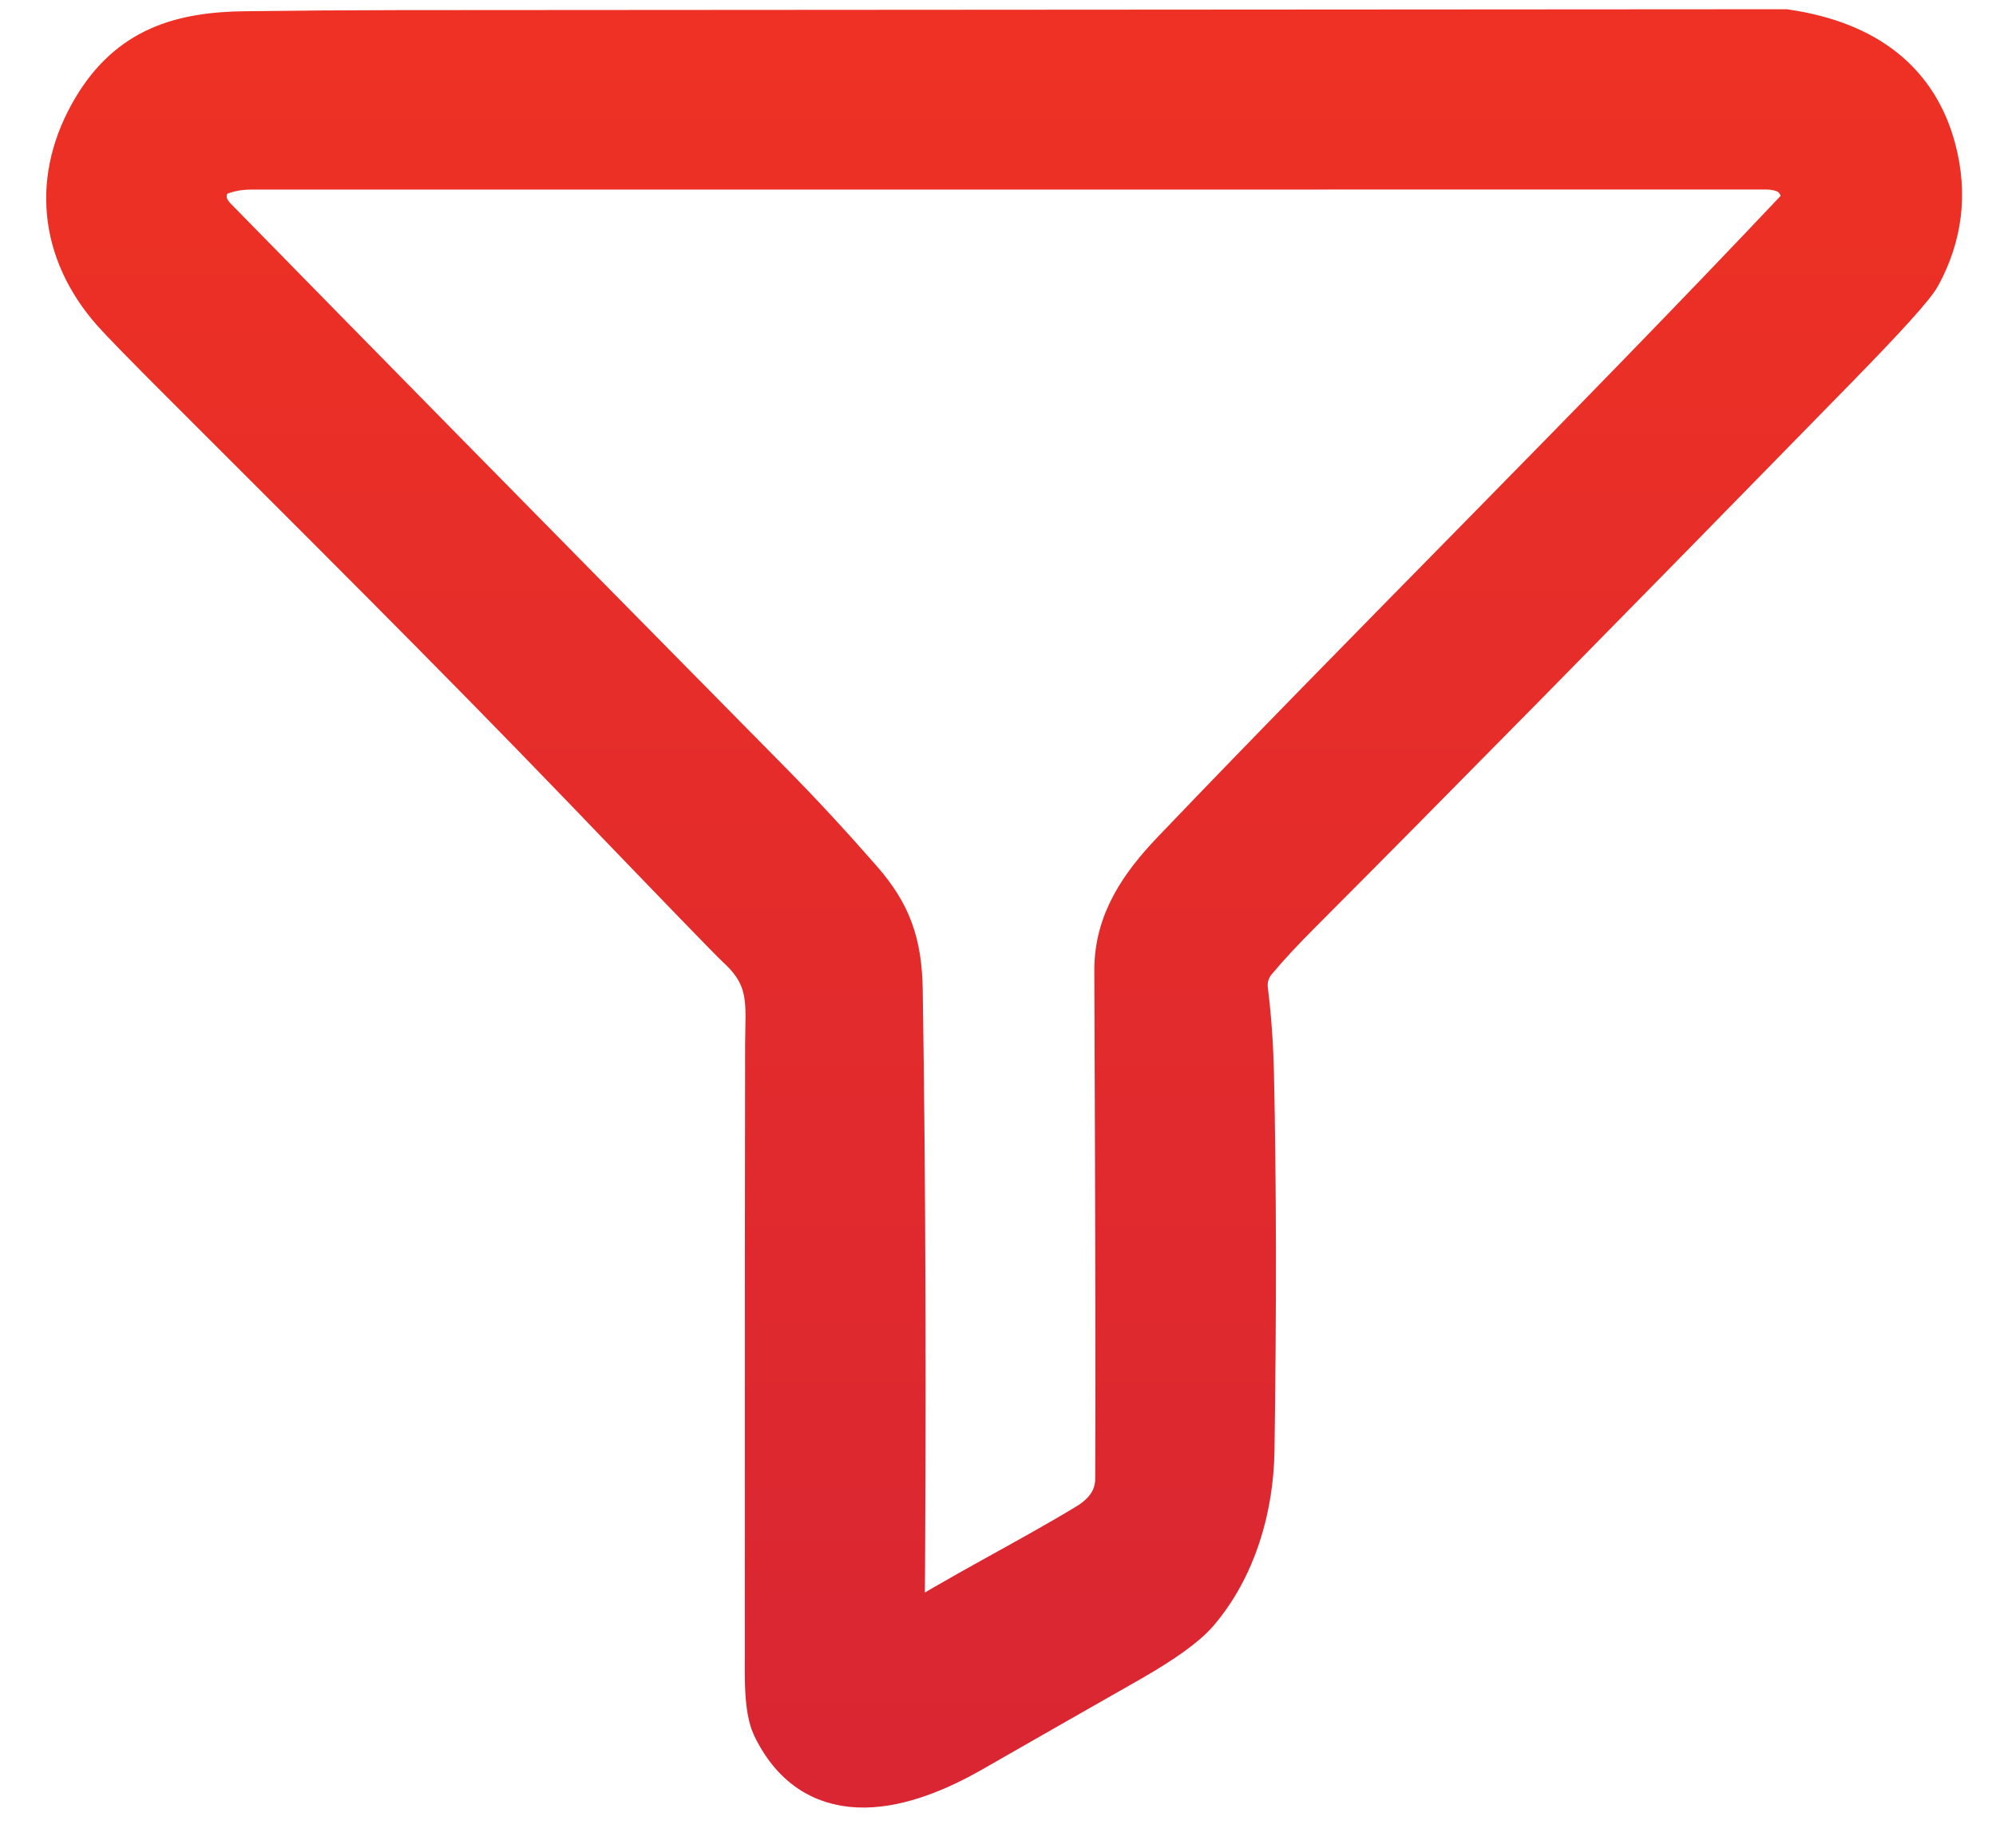 <svg width="27" height="25" viewBox="0 0 27 25" fill="none" xmlns="http://www.w3.org/2000/svg">
<path d="M26.088 2.048C25.859 1.174 25.21 0.658 24.144 0.5L5.396 0.512C4.709 0.513 4.02 0.518 3.331 0.527C2.465 0.535 1.808 0.734 1.345 1.509C0.805 2.413 0.908 3.37 1.588 4.147C1.708 4.283 2.021 4.604 2.528 5.111C4.339 6.923 6.171 8.74 7.956 10.595C9.246 11.937 9.942 12.656 10.043 12.75C10.532 13.198 10.457 13.591 10.454 14.128C10.451 15.165 10.45 18.003 10.45 22.645C10.45 22.969 10.48 23.193 10.539 23.318C11.087 24.46 12.235 24.108 13.095 23.617C13.588 23.335 14.302 22.926 15.237 22.394C15.682 22.14 15.978 21.927 16.127 21.755C16.625 21.175 16.853 20.386 16.865 19.628C16.893 17.724 16.891 16.023 16.858 14.524C16.849 14.139 16.823 13.767 16.778 13.409C16.756 13.238 16.807 13.067 16.919 12.936C17.088 12.735 17.285 12.523 17.507 12.301C19.232 10.571 21.651 8.114 24.761 4.931C25.439 4.238 25.816 3.821 25.892 3.68C26.172 3.164 26.238 2.619 26.088 2.048ZM24.457 2.578C24.489 2.696 24.461 2.8 24.375 2.891C21.562 5.871 18.601 8.788 15.935 11.579C15.508 12.026 15.175 12.501 15.178 13.13C15.192 16.652 15.196 18.945 15.19 20.008C15.187 20.295 15.042 20.527 14.752 20.703C13.917 21.208 13.026 21.648 12.193 22.179C12.175 22.192 12.15 22.187 12.138 22.167C12.133 22.161 12.132 22.153 12.132 22.145C12.156 18.975 12.148 16.059 12.107 13.398C12.097 12.768 11.954 12.396 11.581 11.968C11.179 11.508 10.782 11.078 10.388 10.678C7.023 7.267 4.514 4.715 2.859 3.023C2.671 2.831 2.642 2.619 2.77 2.388C2.79 2.351 2.821 2.322 2.858 2.305C3.024 2.229 3.201 2.19 3.391 2.19C5.133 2.19 11.963 2.189 23.879 2.189C24.194 2.189 24.387 2.317 24.457 2.578ZM5.333 0.654C5.354 0.65 5.37 0.644 5.382 0.633C5.37 0.643 5.354 0.65 5.333 0.654ZM5.303 0.659C4.913 0.653 4.557 0.649 4.236 0.65C4.556 0.65 4.913 0.652 5.303 0.659ZM2.926 0.688C2.994 0.683 3.065 0.679 3.141 0.676C3.066 0.679 2.994 0.684 2.926 0.688C2.671 0.705 2.439 0.763 2.233 0.862C2.439 0.763 2.67 0.705 2.926 0.688ZM1.409 1.701C1.491 1.544 1.585 1.404 1.69 1.284C1.586 1.406 1.493 1.545 1.409 1.701C1.264 1.978 1.18 2.255 1.156 2.534C1.18 2.255 1.265 1.978 1.409 1.701ZM4.602 6.946C4.442 6.785 4.359 6.701 4.354 6.698C4.359 6.702 4.441 6.785 4.602 6.946C4.698 7.043 4.823 7.168 4.976 7.322C4.823 7.169 4.699 7.043 4.602 6.946ZM10.451 12.952C10.502 13.031 10.539 13.118 10.561 13.209C10.538 13.118 10.5 13.031 10.451 12.952ZM10.568 16.761C10.572 16.657 10.576 16.54 10.578 16.41C10.581 16.324 10.582 16.23 10.584 16.133C10.586 16.036 10.588 15.932 10.589 15.822C10.588 15.931 10.585 16.035 10.584 16.133C10.583 16.232 10.581 16.324 10.578 16.41C10.576 16.54 10.572 16.657 10.568 16.761C10.561 16.983 10.557 17.213 10.556 17.45C10.556 17.213 10.561 16.983 10.568 16.761ZM10.557 17.81C10.559 18.052 10.562 18.3 10.568 18.549C10.573 18.799 10.579 19.053 10.585 19.307C10.579 19.054 10.573 18.8 10.568 18.549C10.563 18.3 10.56 18.052 10.557 17.81ZM10.608 23.003C10.651 23.186 10.726 23.371 10.831 23.526C10.725 23.37 10.65 23.186 10.608 23.003ZM14.249 22.811C14.327 22.767 14.398 22.726 14.464 22.69C14.398 22.727 14.327 22.767 14.249 22.811ZM16.669 20.071C16.666 20.105 16.665 20.132 16.663 20.154C16.664 20.132 16.666 20.105 16.669 20.071C16.671 20.037 16.674 19.998 16.676 19.953C16.674 19.998 16.671 20.038 16.669 20.071ZM16.719 19.261C16.724 19.174 16.73 19.082 16.736 18.984C16.73 19.082 16.725 19.175 16.719 19.261Z" fill="url(#paint0_linear_2266_1150)"/>
<path d="M2.926 0.688C2.994 0.683 3.065 0.679 3.141 0.676C3.066 0.679 2.994 0.684 2.926 0.688ZM2.926 0.688C2.671 0.705 2.439 0.763 2.233 0.862C2.439 0.763 2.67 0.705 2.926 0.688ZM1.409 1.701C1.491 1.544 1.585 1.404 1.69 1.284C1.586 1.406 1.493 1.545 1.409 1.701ZM1.409 1.701C1.264 1.978 1.18 2.255 1.156 2.534C1.18 2.255 1.265 1.978 1.409 1.701ZM3.437 5.83C3.533 5.923 3.624 6.011 3.71 6.094M4.602 6.946C4.442 6.785 4.359 6.701 4.354 6.698M4.602 6.946C4.441 6.785 4.359 6.702 4.354 6.698M4.602 6.946C4.698 7.043 4.823 7.168 4.976 7.322C4.823 7.169 4.699 7.043 4.602 6.946ZM4.354 6.698C4.297 6.647 4.235 6.59 4.168 6.528M9.722 12.187C9.886 12.341 10.036 12.489 10.172 12.631M10.568 16.761C10.572 16.657 10.576 16.54 10.578 16.41M10.568 16.761C10.561 16.983 10.557 17.213 10.556 17.45C10.556 17.213 10.561 16.983 10.568 16.761ZM10.578 16.41C10.581 16.324 10.582 16.23 10.584 16.133M10.578 16.41C10.581 16.324 10.583 16.232 10.584 16.133M10.584 16.133C10.586 16.036 10.588 15.932 10.589 15.822C10.588 15.931 10.585 16.035 10.584 16.133ZM10.568 18.549C10.562 18.3 10.559 18.052 10.557 17.81C10.56 18.052 10.563 18.3 10.568 18.549ZM10.568 18.549C10.573 18.799 10.579 19.053 10.585 19.307C10.579 19.054 10.573 18.8 10.568 18.549ZM14.249 22.811C13.939 22.987 13.535 23.217 13.037 23.502C12.832 23.62 12.629 23.713 12.431 23.782C12.165 23.874 11.906 23.923 11.651 23.929M14.249 22.811C14.327 22.767 14.398 22.726 14.464 22.69C14.398 22.727 14.327 22.767 14.249 22.811ZM16.669 20.071C16.666 20.105 16.665 20.132 16.663 20.154C16.664 20.132 16.666 20.105 16.669 20.071ZM16.669 20.071C16.671 20.037 16.674 19.998 16.676 19.953C16.674 19.998 16.671 20.038 16.669 20.071ZM16.719 19.261C16.714 19.349 16.709 19.428 16.704 19.504M16.719 19.261C16.724 19.174 16.73 19.082 16.736 18.984C16.73 19.082 16.725 19.175 16.719 19.261ZM26.088 2.048C25.859 1.174 25.21 0.658 24.144 0.5L5.396 0.512C4.709 0.513 4.02 0.518 3.331 0.527C2.465 0.535 1.808 0.734 1.345 1.509C0.805 2.413 0.908 3.37 1.588 4.147C1.708 4.283 2.021 4.604 2.528 5.111C4.339 6.923 6.171 8.74 7.956 10.595C9.246 11.937 9.942 12.656 10.043 12.75C10.532 13.198 10.457 13.591 10.454 14.128C10.451 15.165 10.45 18.003 10.45 22.645C10.45 22.969 10.48 23.193 10.539 23.318C11.087 24.46 12.235 24.108 13.095 23.617C13.588 23.335 14.302 22.926 15.237 22.394C15.682 22.14 15.978 21.927 16.127 21.755C16.625 21.175 16.853 20.386 16.865 19.628C16.893 17.724 16.891 16.023 16.858 14.524C16.849 14.139 16.823 13.767 16.778 13.409C16.756 13.238 16.807 13.067 16.919 12.936C17.088 12.735 17.285 12.523 17.507 12.301C19.232 10.571 21.651 8.114 24.761 4.931C25.439 4.238 25.816 3.821 25.892 3.68C26.172 3.164 26.238 2.619 26.088 2.048ZM24.457 2.578C24.489 2.696 24.461 2.8 24.375 2.891C21.562 5.871 18.601 8.788 15.935 11.579C15.508 12.026 15.175 12.501 15.178 13.13C15.192 16.652 15.196 18.945 15.19 20.008C15.187 20.295 15.042 20.527 14.752 20.703C13.917 21.208 13.026 21.648 12.193 22.179C12.175 22.192 12.15 22.187 12.138 22.167C12.133 22.161 12.132 22.153 12.132 22.145C12.156 18.975 12.148 16.059 12.107 13.398C12.097 12.768 11.954 12.396 11.581 11.968C11.179 11.508 10.782 11.078 10.388 10.678C7.023 7.267 4.514 4.715 2.859 3.023C2.671 2.831 2.642 2.619 2.77 2.388C2.79 2.351 2.821 2.322 2.858 2.305C3.024 2.229 3.201 2.19 3.391 2.19C5.133 2.19 11.963 2.189 23.879 2.189C24.194 2.189 24.387 2.317 24.457 2.578ZM5.333 0.654C5.354 0.65 5.37 0.644 5.382 0.633C5.37 0.643 5.354 0.65 5.333 0.654ZM5.303 0.659C4.913 0.653 4.557 0.649 4.236 0.65C4.556 0.65 4.913 0.652 5.303 0.659ZM10.451 12.952C10.502 13.031 10.539 13.118 10.561 13.209C10.538 13.118 10.5 13.031 10.451 12.952ZM10.608 23.003C10.651 23.186 10.726 23.371 10.831 23.526C10.725 23.37 10.65 23.186 10.608 23.003Z" stroke="url(#paint1_linear_2266_1150)" stroke-width="0.75"/>
<defs>
<linearGradient id="paint0_linear_2266_1150" x1="13.583" y1="0.5" x2="13.583" y2="24.08" gradientUnits="userSpaceOnUse">
<stop stop-color="#EE3124"/>
<stop offset="1" stop-color="#D92632"/>
</linearGradient>
<linearGradient id="paint1_linear_2266_1150" x1="13.583" y1="0.5" x2="13.583" y2="24.08" gradientUnits="userSpaceOnUse">
<stop stop-color="#EE3124"/>
<stop offset="1" stop-color="#D92632"/>
</linearGradient>
</defs>
</svg>
